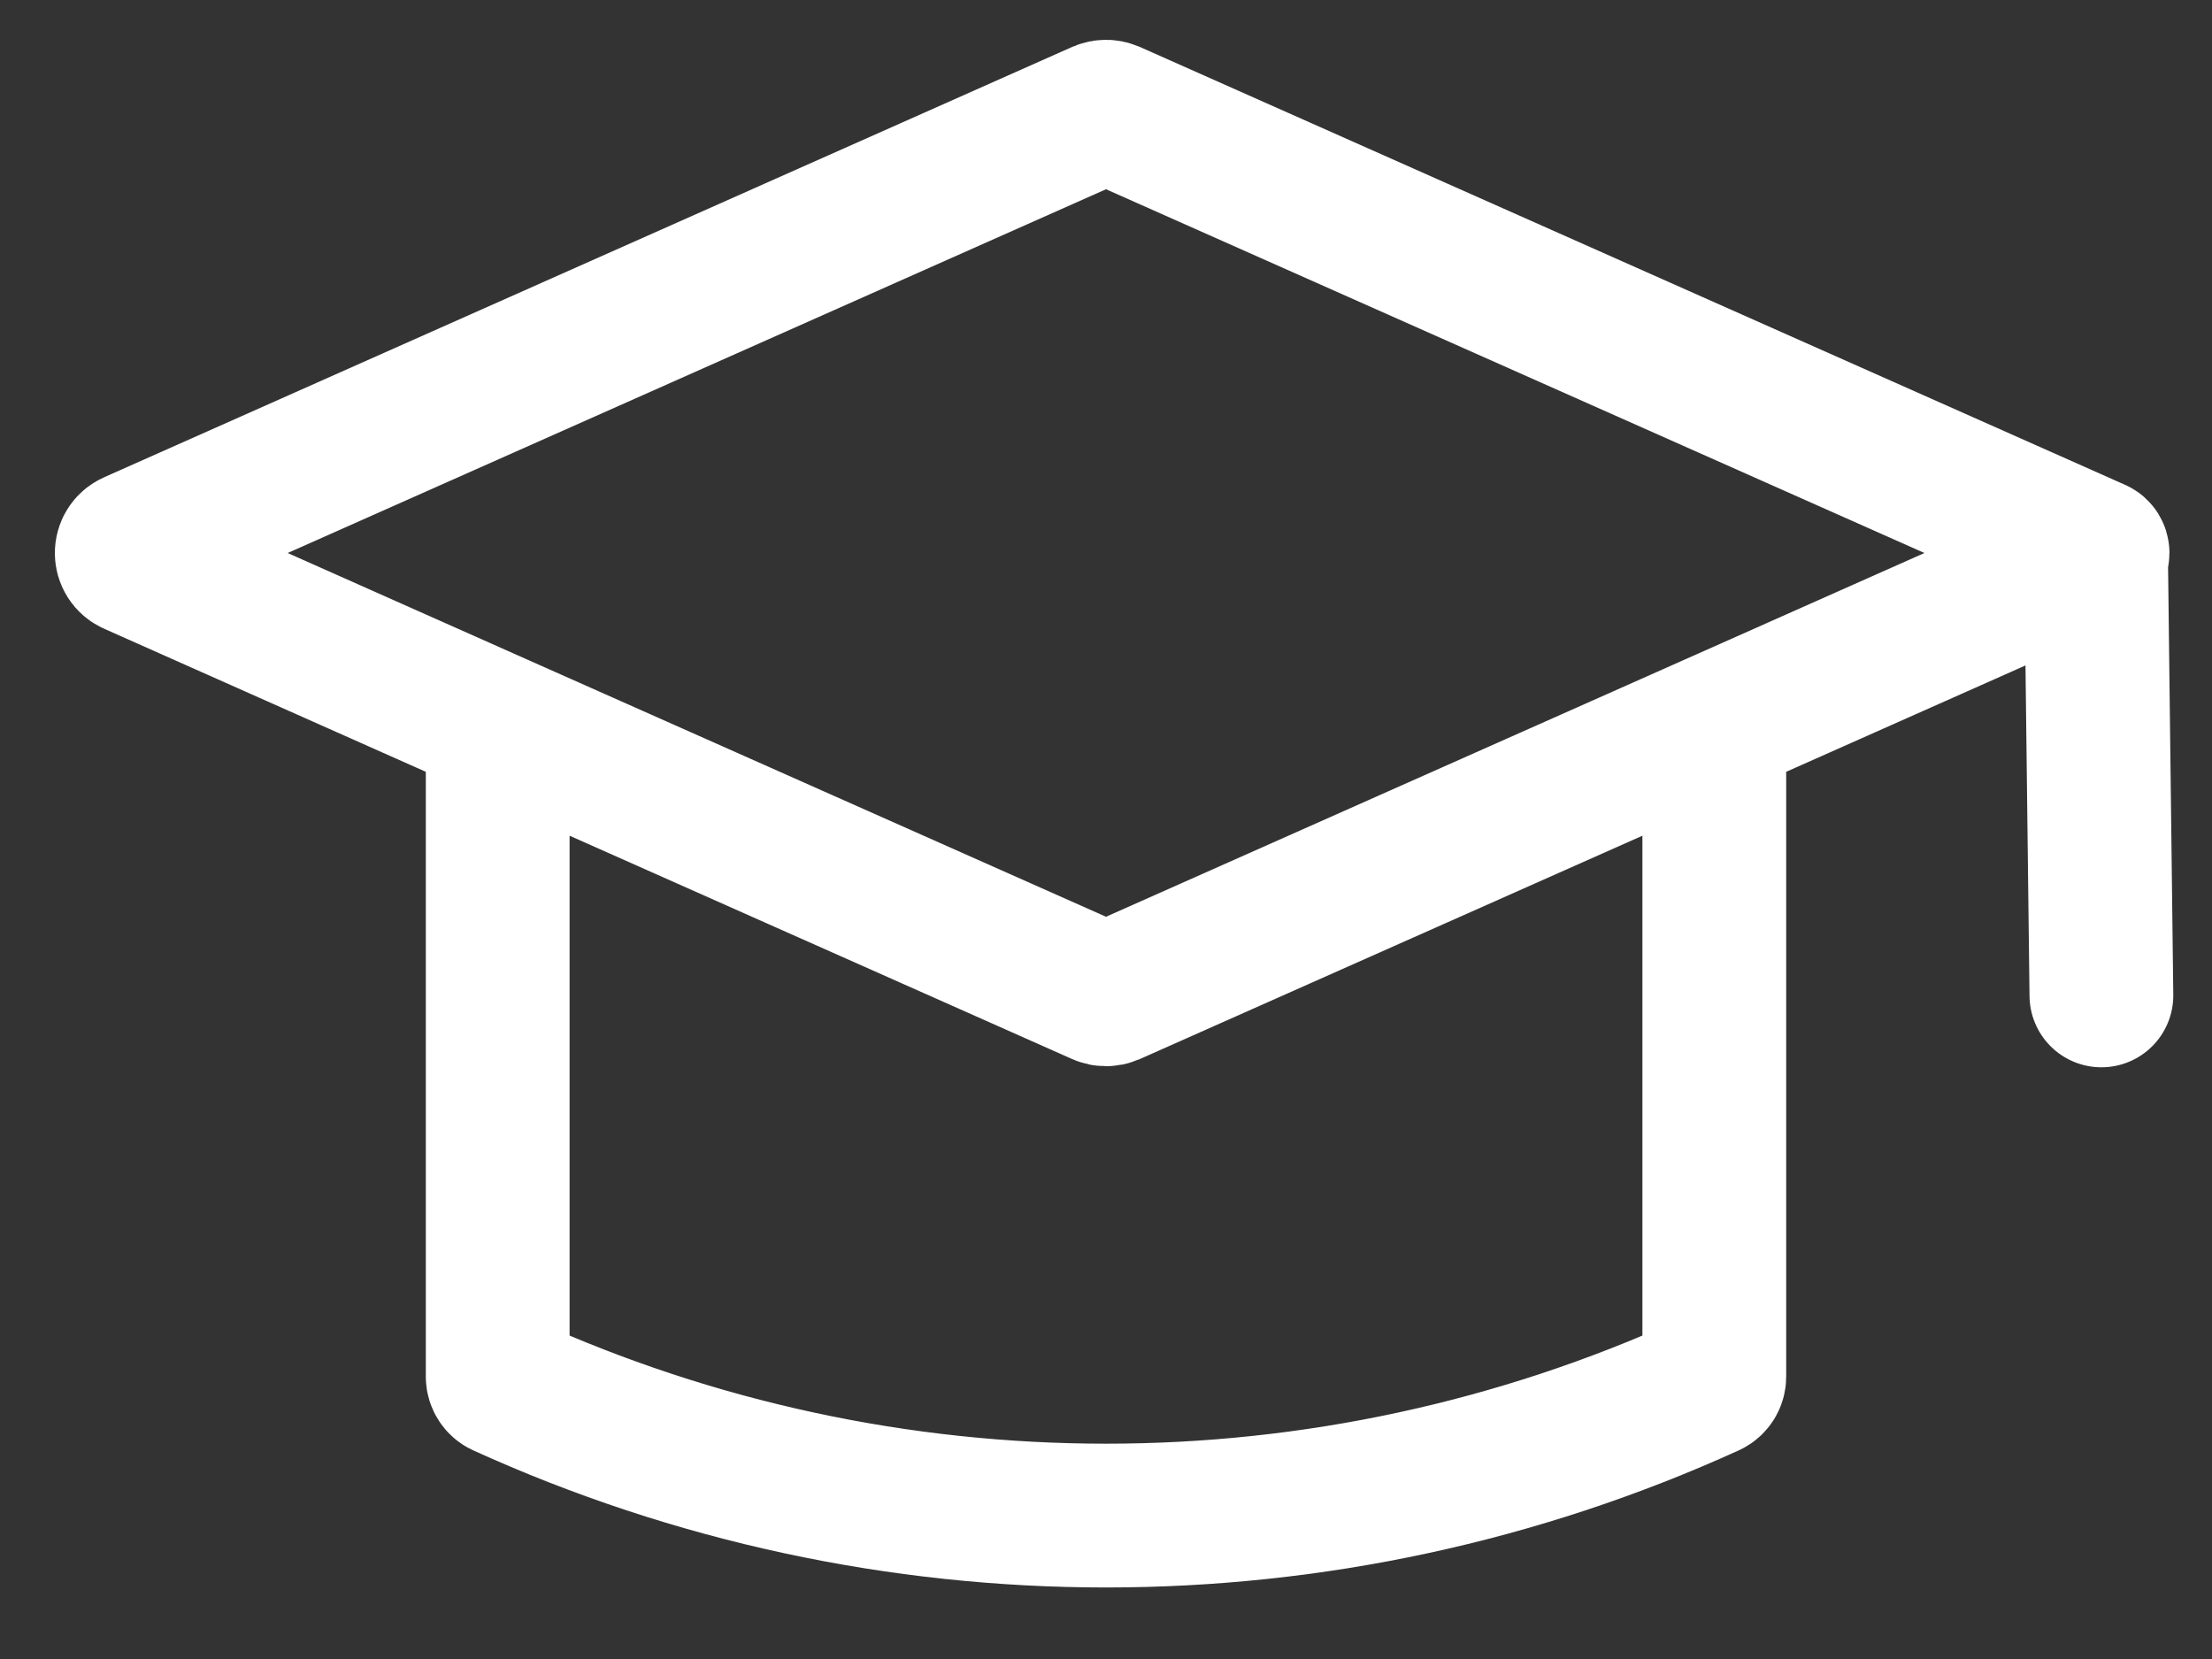 <svg width="20" height="15" viewBox="0 0 20 15" fill="none" xmlns="http://www.w3.org/2000/svg">
<rect x="0" y="0" width="20" height="15" fill="#333333" stroke="none"/>
<path d="M4.5 6.556L1.206 5.091C1.126 5.056 1.126 4.944 1.206 4.909L9.959 1.018C9.985 1.007 10.015 1.007 10.041 1.018L18.951 4.978M4.5 6.556L9.959 8.982C9.985 8.993 10.015 8.993 10.041 8.982L15.5 6.556M4.5 6.556V12.447C4.5 12.479 4.519 12.509 4.548 12.522V12.522C8.012 14.097 11.988 14.097 15.452 12.522V12.522C15.481 12.509 15.5 12.479 15.5 12.447V6.556M15.5 6.556L18.951 5.022C18.97 5.013 18.97 4.987 18.951 4.978V4.978M18.951 4.978L19 9" stroke="white" stroke-width="1.3" stroke-linecap="round"/>
</svg>
